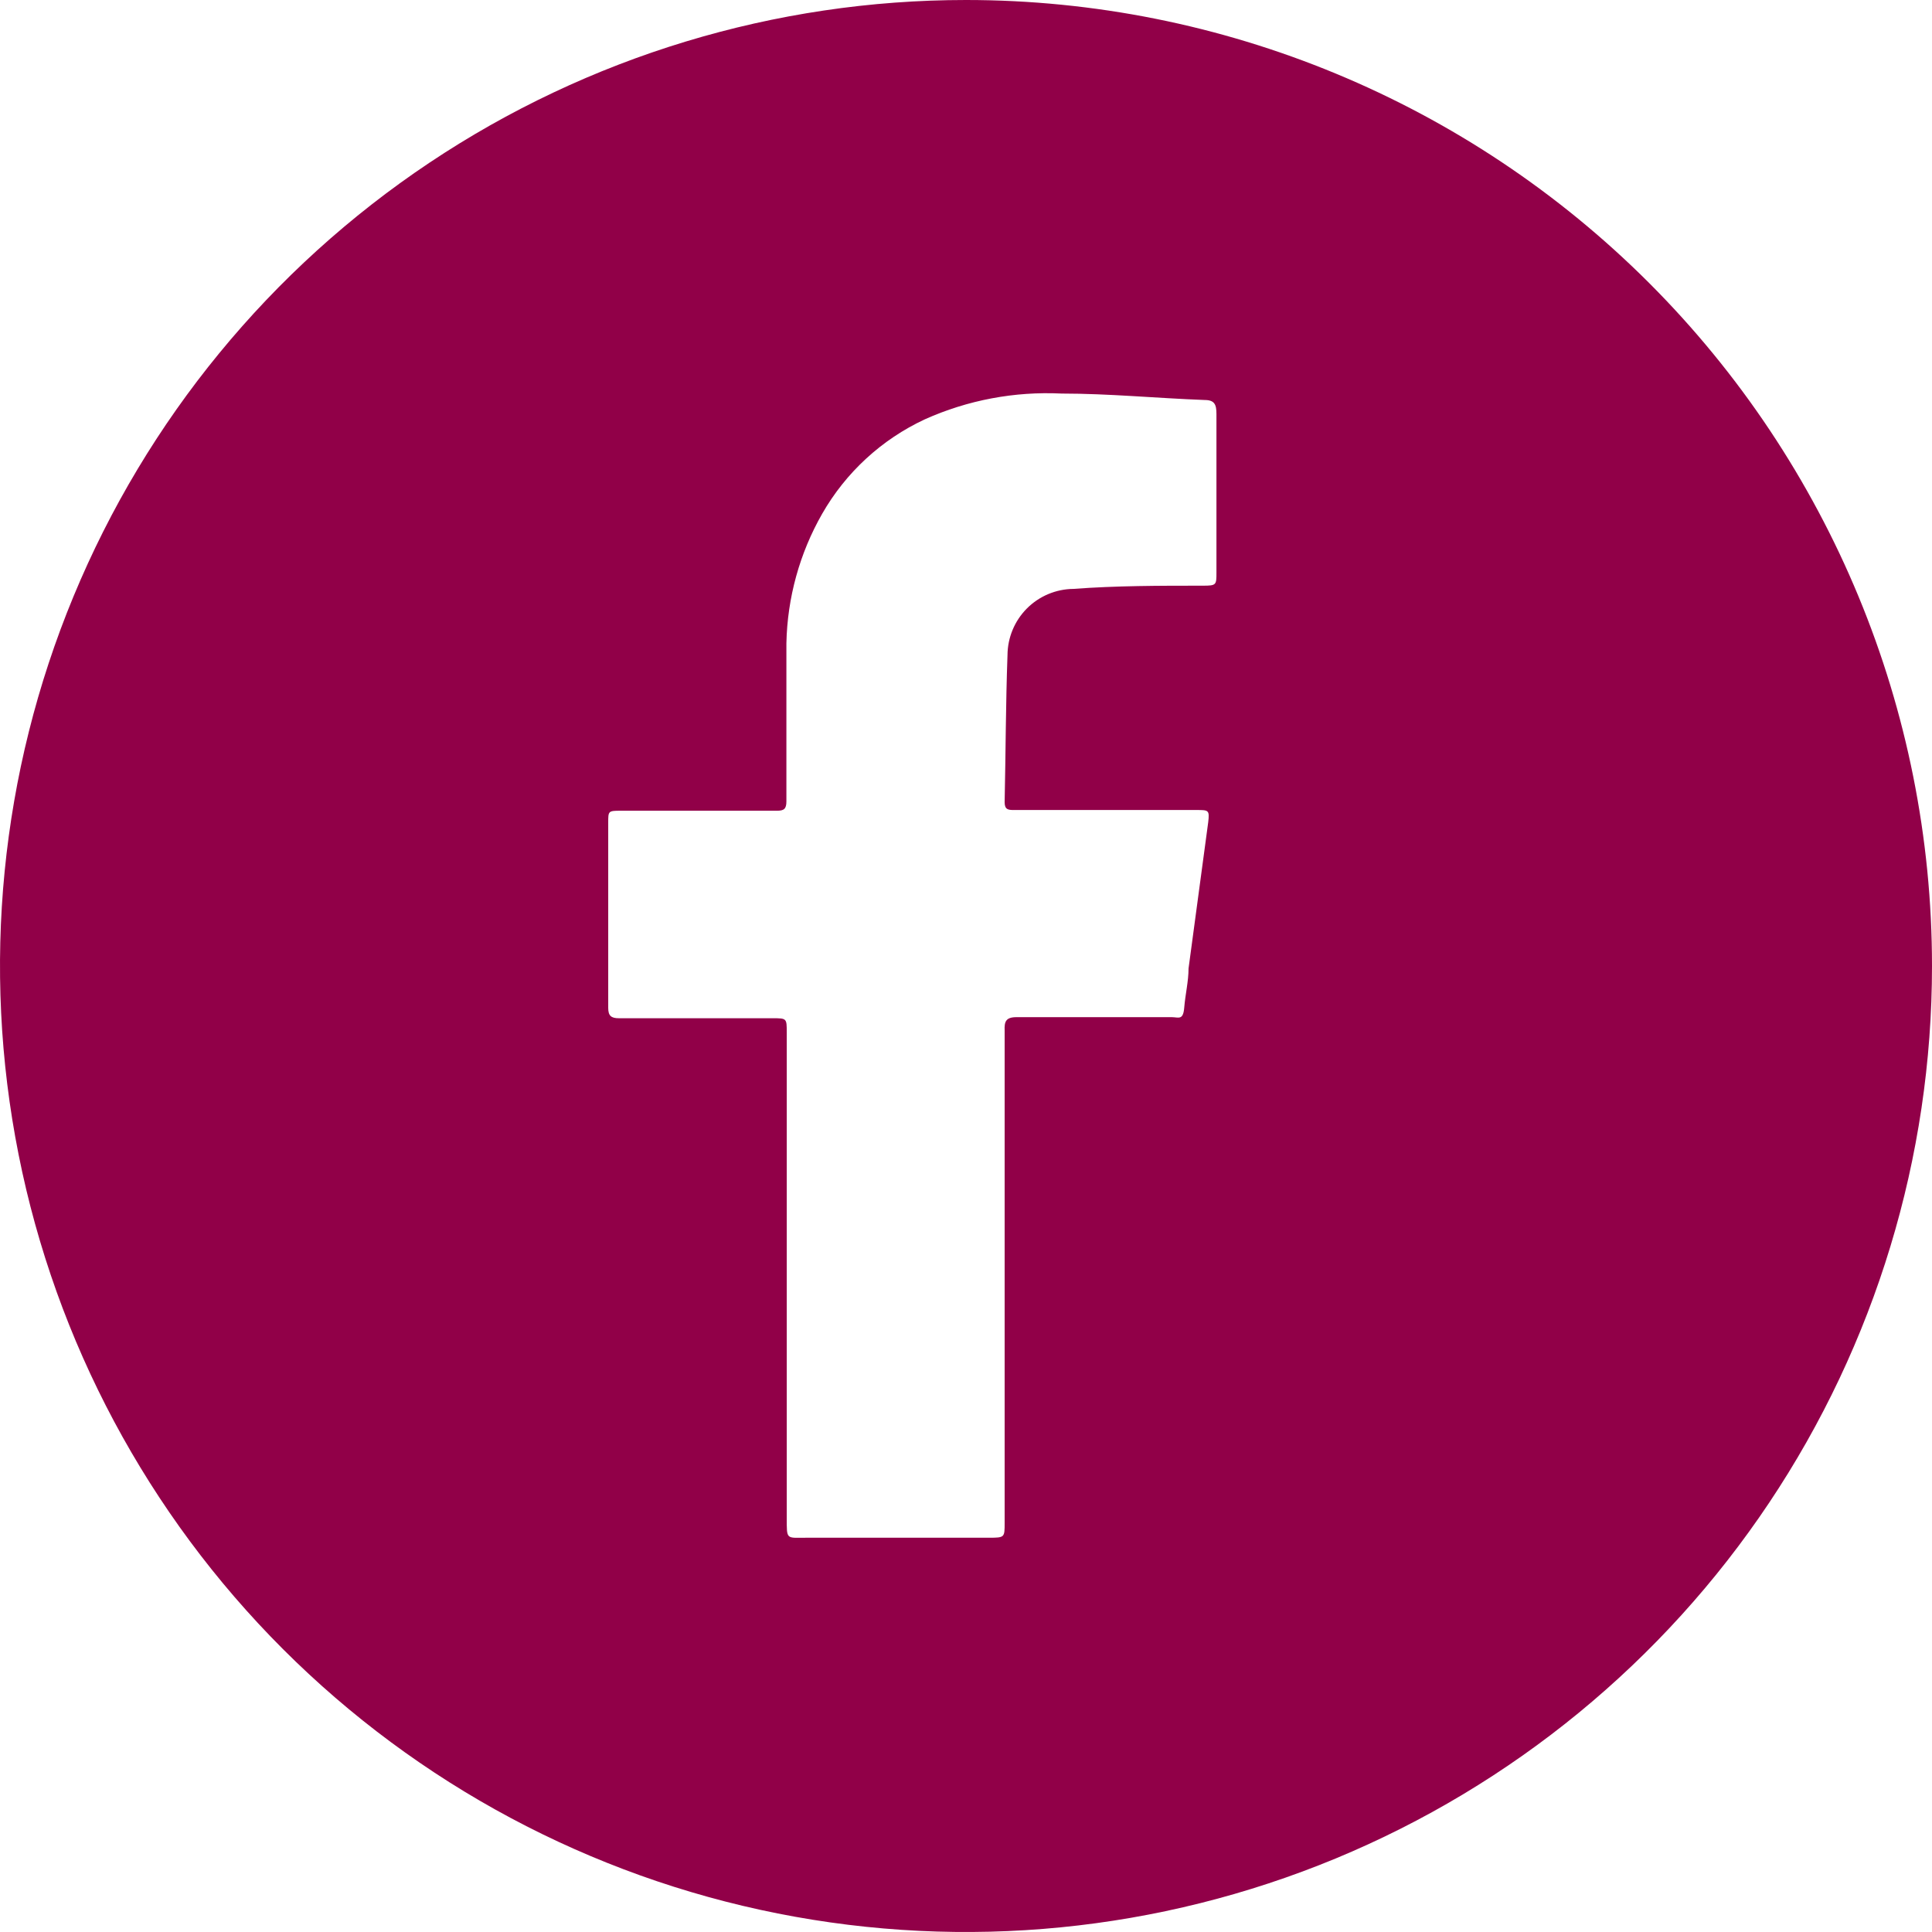 <svg width="54" height="54" viewBox="0 0 54 54" fill="none" xmlns="http://www.w3.org/2000/svg">
<g clip-path="url(#clip0_1978_1113)">
<path d="M34 16C34 16.35 34 16.37 33.62 16.37C32.41 16.37 31.2 16.37 30 16.46C29.512 16.465 29.045 16.662 28.701 17.008C28.357 17.354 28.163 17.822 28.16 18.31C28.11 19.68 28.11 21.05 28.08 22.42C28.08 22.63 28.18 22.64 28.34 22.64H33.44C33.78 22.64 33.81 22.64 33.77 22.98C33.59 24.34 33.4 25.71 33.22 27.07C33.22 27.43 33.13 27.79 33.1 28.16C33.07 28.53 32.94 28.43 32.75 28.43H30.28C29.66 28.43 29.03 28.43 28.41 28.43C28.11 28.43 28.07 28.56 28.08 28.8V35.72V42.57C28.08 42.97 28.08 42.98 27.65 42.98H22.55C21.97 42.98 21.99 43.05 21.99 42.42V28.86C21.99 28.46 21.99 28.46 21.59 28.46H17.3C17.08 28.46 17 28.39 17 28.17C17 26.44 17 24.72 17 22.99C17 22.67 17 22.66 17.35 22.66H21.72C21.91 22.66 21.98 22.61 21.98 22.4C21.98 20.93 21.98 19.45 21.98 17.98C22.006 16.709 22.349 15.464 22.98 14.36C23.641 13.204 24.643 12.282 25.85 11.72C27.049 11.182 28.358 10.936 29.67 11C31 11 32.33 11.13 33.67 11.18C33.95 11.18 34 11.31 34 11.57C34 13.057 34 14.547 34 16.04M27 0C21.66 0 16.44 1.584 12 4.55C7.559 7.517 4.099 11.734 2.055 16.668C0.012 21.601 -0.523 27.03 0.519 32.267C1.561 37.505 4.132 42.316 7.908 46.092C11.684 49.868 16.495 52.439 21.733 53.481C26.97 54.523 32.399 53.988 37.333 51.945C42.266 49.901 46.483 46.441 49.45 42C52.416 37.56 54 32.34 54 27C54 19.839 51.155 12.972 46.092 7.908C41.028 2.845 34.161 0 27 0Z" fill="#910048"/>
</g>
<defs>
<clipPath id="clip0_1978_1113">
<rect width="54" height="54" fill="white"/>
</clipPath>
</defs>
</svg>
